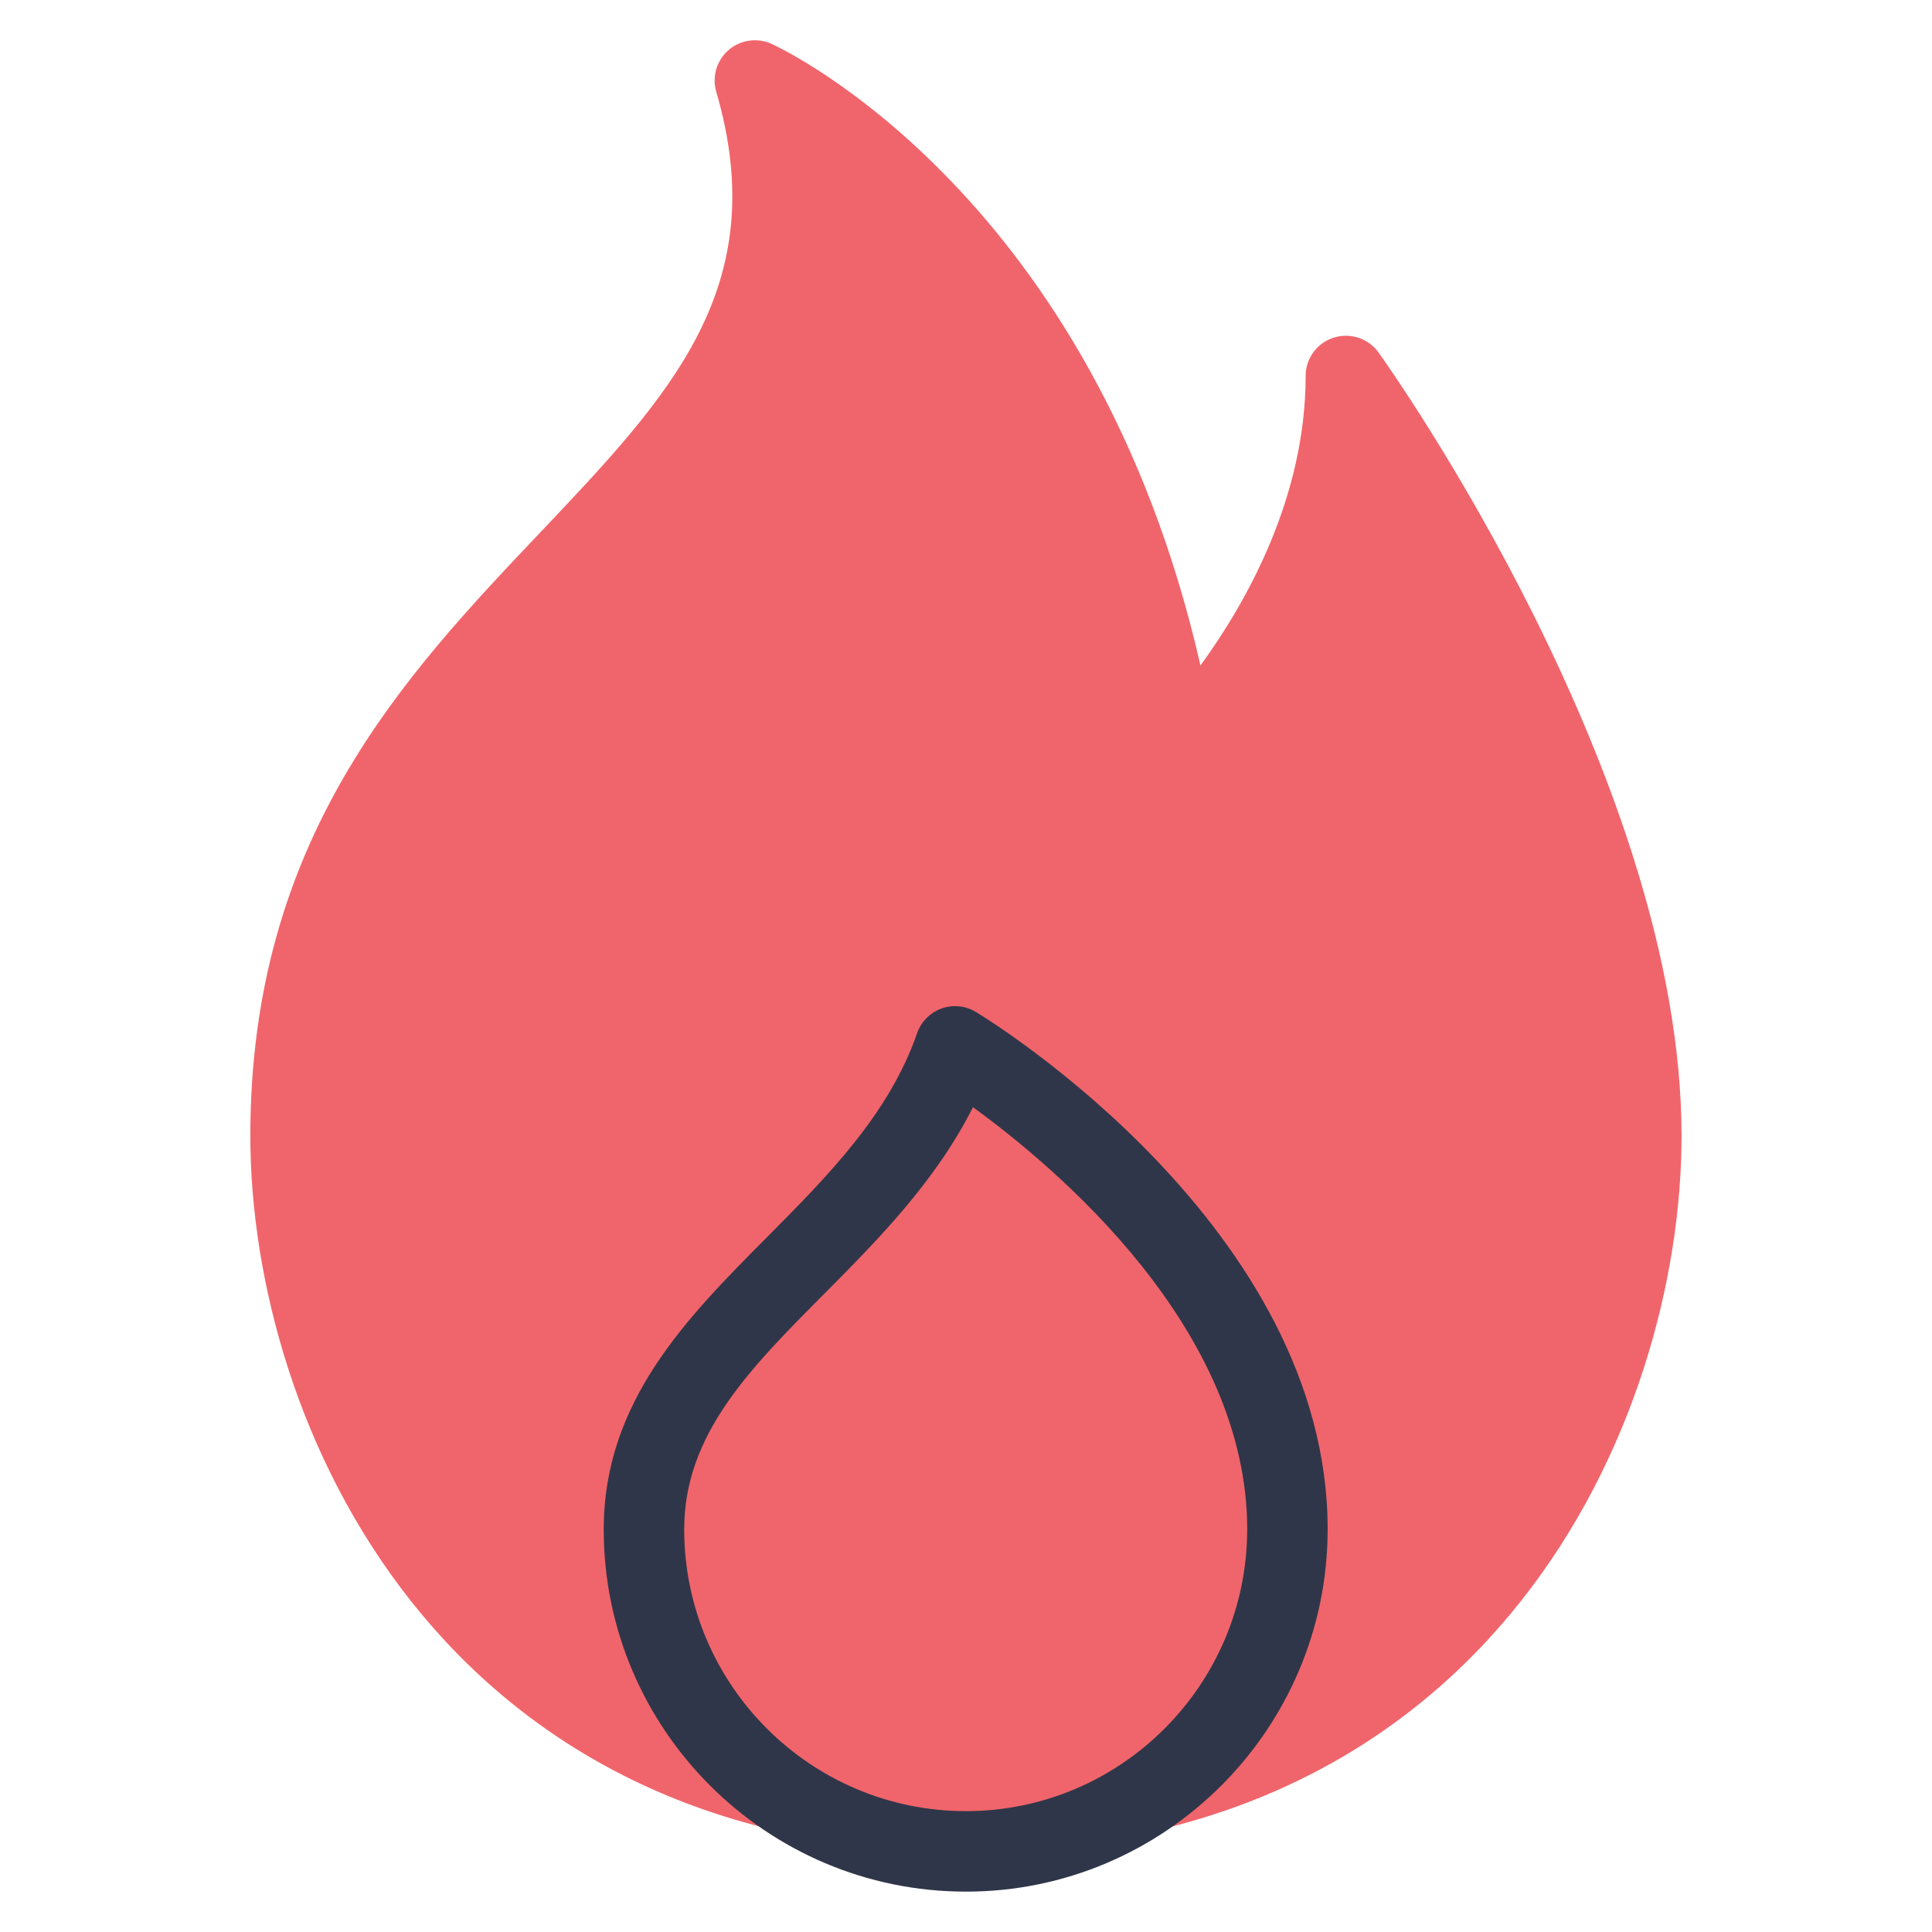 <svg xmlns="http://www.w3.org/2000/svg" xmlns:xlink="http://www.w3.org/1999/xlink" viewBox="0,0,256,256" width="48px" height="48px" fill-rule="nonzero"><g fill="none" fill-rule="nonzero" stroke="none" stroke-width="1" stroke-linecap="butt" stroke-linejoin="miter" stroke-miterlimit="10" stroke-dasharray="" stroke-dashoffset="0" font-family="none" font-weight="none" font-size="none" text-anchor="none" style="mix-blend-mode: normal"><g transform="scale(5.333,5.333)"><path d="M34.253,8.76c-0.253,-0.354 -0.705,-0.502 -1.119,-0.37c-0.414,0.133 -0.694,0.518 -0.694,0.952c0,3.026 -1.479,5.637 -2.613,7.192c-2.657,-11.651 -10.311,-15.286 -10.654,-15.443c-0.356,-0.161 -0.774,-0.104 -1.07,0.152c-0.297,0.256 -0.416,0.661 -0.307,1.037c1.415,4.847 -1.138,7.537 -4.368,10.944c-3.379,3.563 -7.208,7.601 -7.208,14.996c0,7.147 4.735,17.78 17.78,17.78c13.045,0 17.78,-10.633 17.78,-17.78c0,-8.843 -7.22,-19.031 -7.527,-19.46z" fill="#f0656b"></path><path d="M24,47c-4.963,0 -9,-4.037 -9,-9c0,-3.179 2.065,-5.257 4.062,-7.266c1.487,-1.497 3.025,-3.044 3.724,-5.062c0.1,-0.285 0.321,-0.511 0.605,-0.613c0.284,-0.104 0.6,-0.071 0.857,0.085c0.357,0.216 8.752,5.378 8.739,12.868c-0.008,4.956 -4.04,8.988 -8.987,8.988zM24.175,27.51c-0.939,1.862 -2.389,3.321 -3.694,4.635c-1.868,1.878 -3.481,3.501 -3.481,5.855c0,3.859 3.141,7 7,7c3.847,0 6.981,-3.136 6.988,-6.991c0.009,-4.998 -4.731,-8.988 -6.813,-10.499z" fill="#303649"></path></g></g></svg>